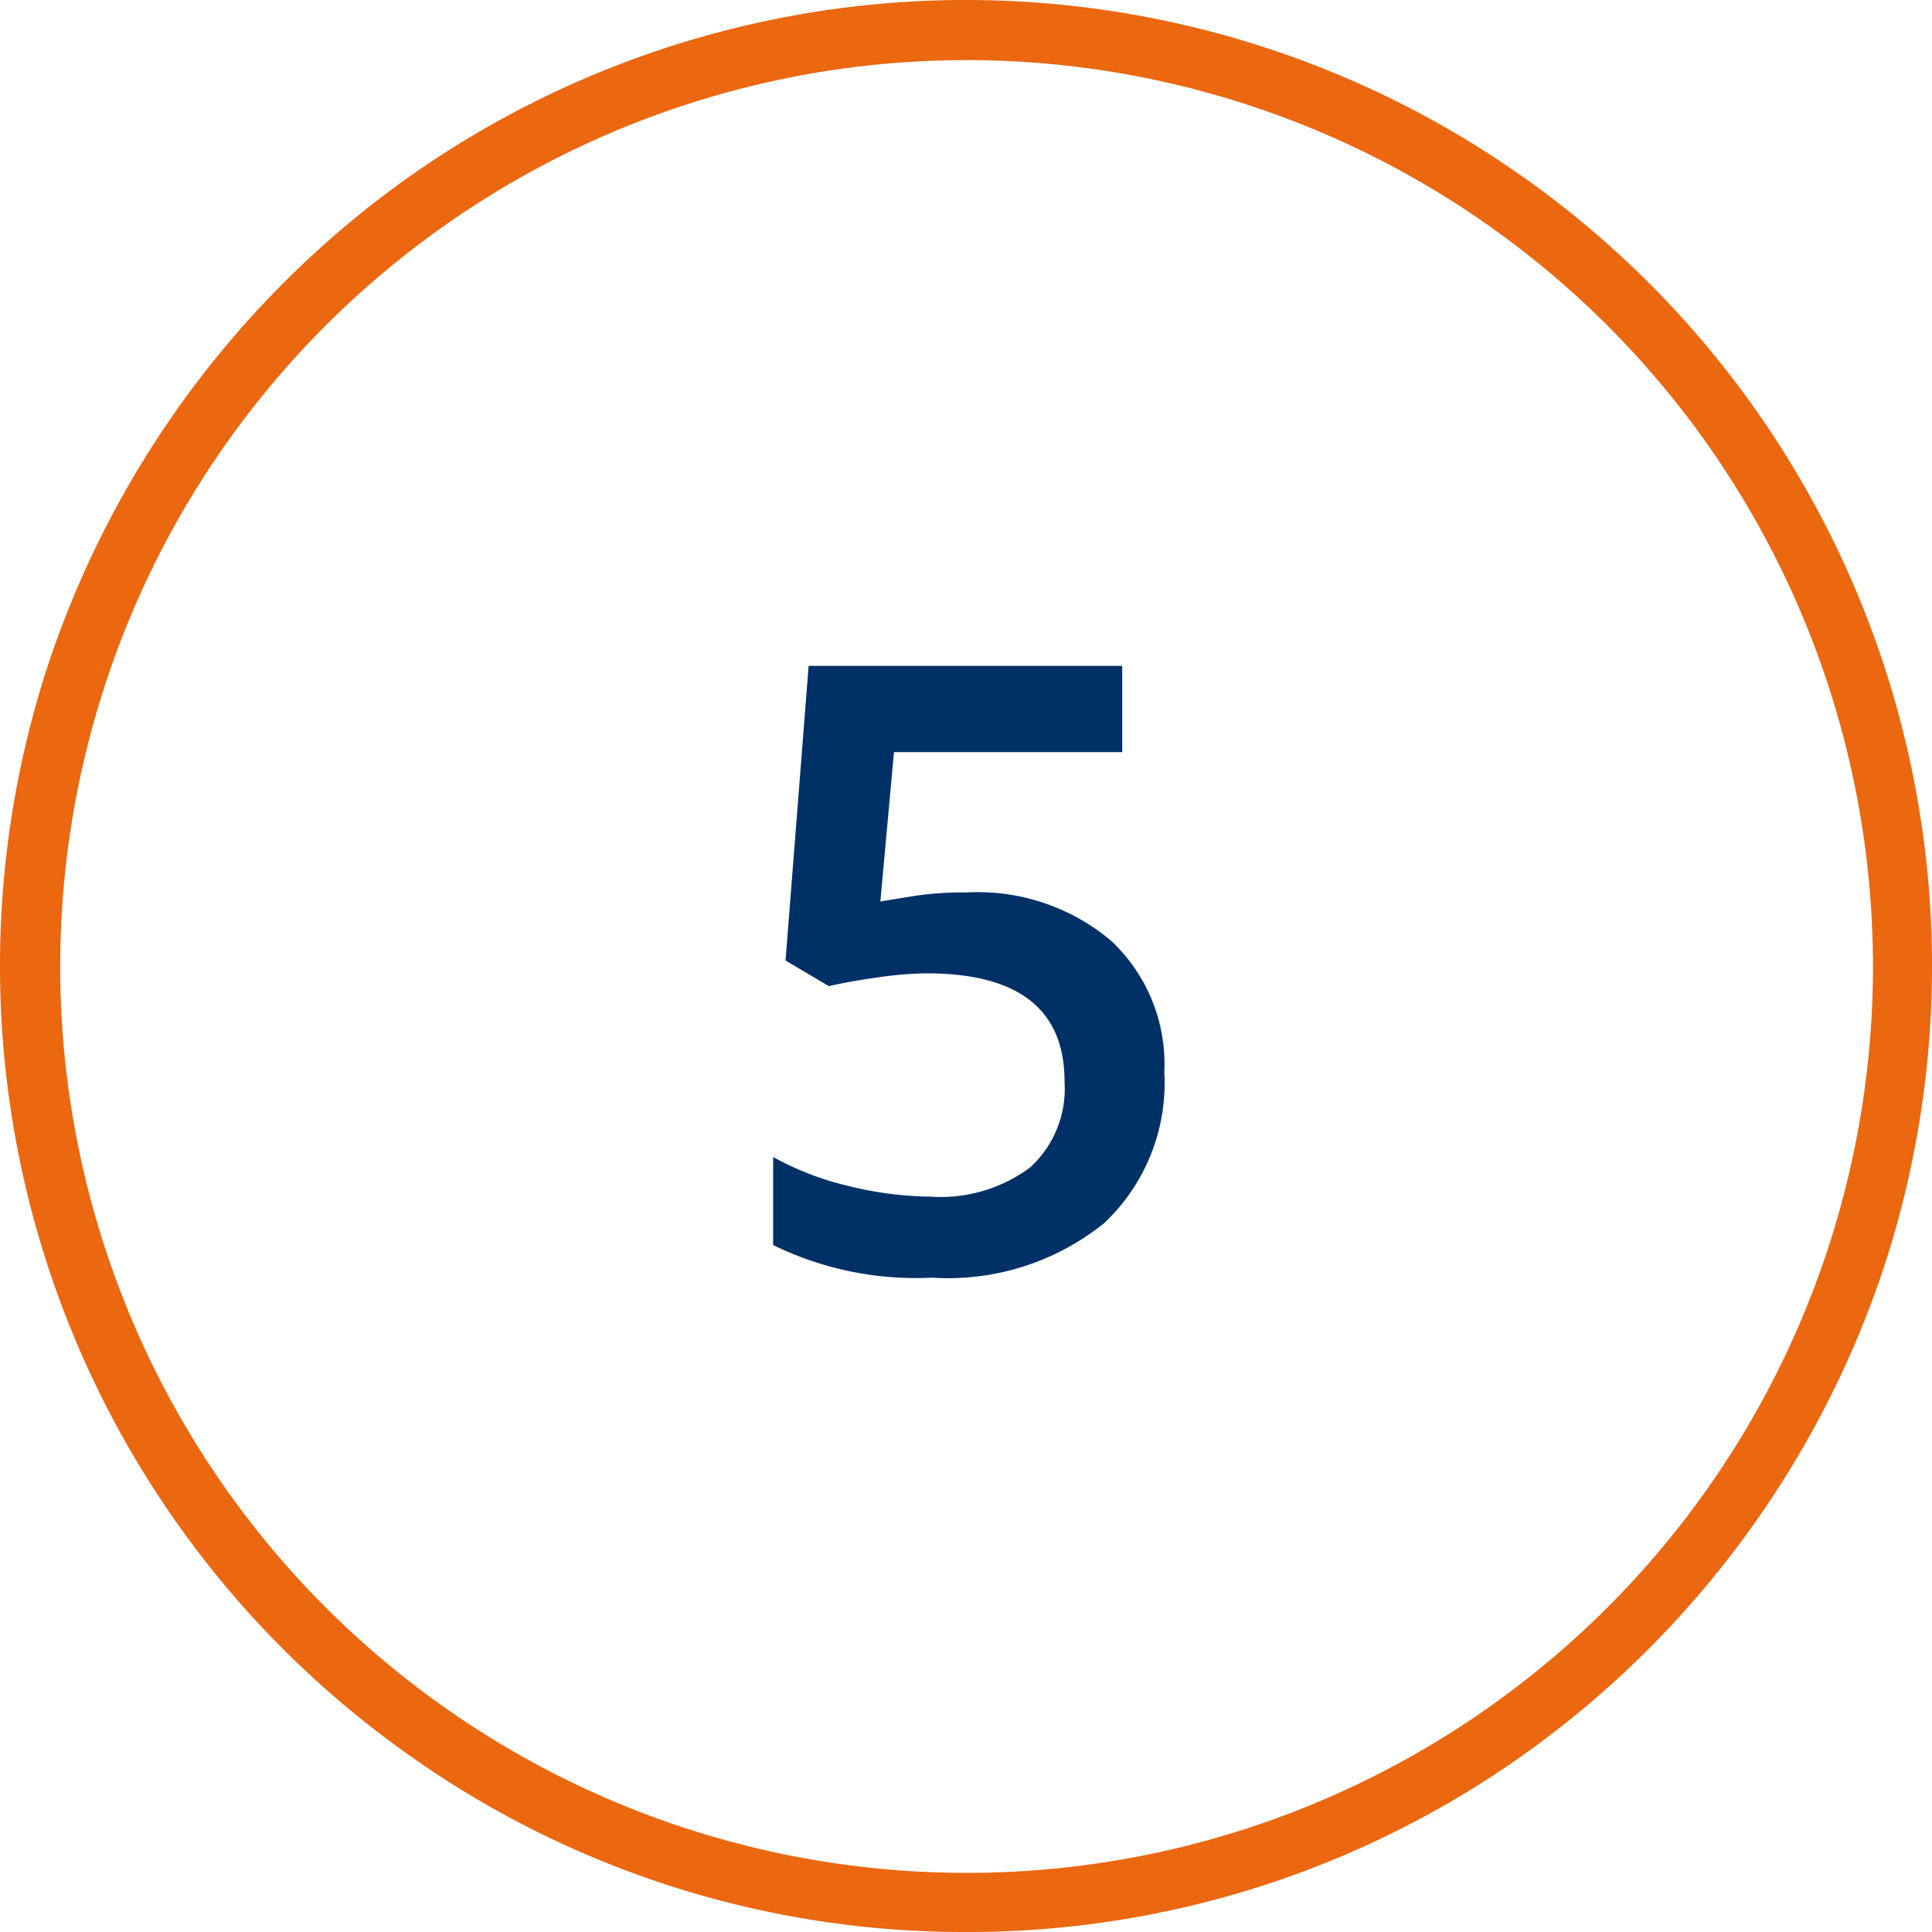 <svg id="Layer_1" data-name="Layer 1" xmlns="http://www.w3.org/2000/svg" viewBox="0 0 64 64">
  <defs>
    <style>
      .cls-1 {
        fill: #eb6710;
      }

      .cls-2 {
        fill: #003166;
      }
    </style>
  </defs>
  <path class="cls-1" d="M32,64a31.766,31.766,0,0,1-18.808-6.116A32,32,0,0,1,1.564,22.111h0A32.281,32.281,0,0,1,13.192,6.116a31.977,31.977,0,0,1,37.616,0A32,32,0,0,1,62.436,41.889,32.286,32.286,0,0,1,50.808,57.884,31.766,31.766,0,0,1,32,64ZM3.467,22.729a30.025,30.025,0,1,0,10.9-15,29.967,29.967,0,0,0-10.9,15Z"/>
  <path class="cls-2" d="M32.021,29.563a6.857,6.857,0,0,1,4.785,1.6,5.6,5.6,0,0,1,1.763,4.361,6.37,6.37,0,0,1-2,5,8.237,8.237,0,0,1-5.694,1.8,10.767,10.767,0,0,1-5.264-1.08V38.327a9.641,9.641,0,0,0,2.543.971,11.608,11.608,0,0,0,2.666.342,4.961,4.961,0,0,0,3.309-.971,3.534,3.534,0,0,0,1.135-2.844q0-3.581-4.567-3.582a12.079,12.079,0,0,0-1.586.13q-.944.131-1.654.294l-1.435-.848.765-9.761H37.175v2.857H29.614l-.451,4.949q.479-.081,1.169-.191A11,11,0,0,1,32.021,29.563Z"/>
</svg>
